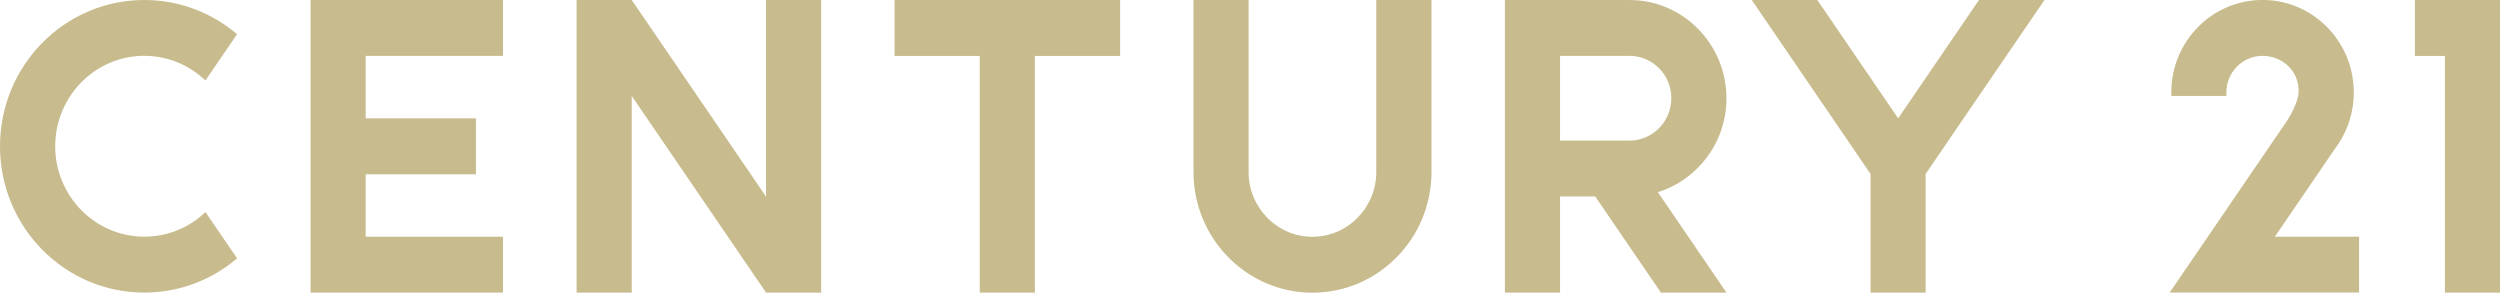 <svg width="205" height="24" viewBox="0 0 205 24" fill="none" xmlns="http://www.w3.org/2000/svg">
<path d="M112.858 1.83797e-06H117.381V14.11C117.381 19.564 113.004 24 107.624 24C102.244 24 97.867 19.564 97.867 14.11V1.83797e-06H102.385V14.11C102.385 17.035 104.734 19.416 107.62 19.416C110.506 19.416 112.854 17.035 112.854 14.11V1.83797e-06H112.858ZM11.835 4.58C13.771 4.58 15.537 5.348 16.844 6.597L19.439 2.807C17.386 1.055 14.729 1.83797e-06 11.835 1.83797e-06C5.297 1.83797e-06 0 5.373 0 11.996C0 18.618 5.297 23.992 11.835 23.992C14.729 23.992 17.386 22.936 19.443 21.185L16.848 17.39C15.541 18.64 13.775 19.408 11.839 19.408C7.804 19.408 4.527 16.082 4.527 11.992C4.527 7.902 7.808 4.575 11.839 4.575M62.817 16.124L51.803 1.83797e-06H47.281V23.992H51.803V7.868L62.817 23.992H67.335V1.83797e-06H62.817V16.124ZM73.353 1.83797e-06V4.584H80.34V23.992H84.862V4.584H91.85V1.83797e-06H73.357H73.353ZM198.021 1.83797e-06V4.584H200.482V23.992H205V1.83797e-06H198.021ZM25.468 1.83797e-06V23.992H41.246V19.412H29.986V14.288H39.027V9.704H29.986V4.58H41.246V1.83797e-06H25.468ZM141.571 8.053C141.571 11.675 139.197 14.748 135.945 15.757L141.571 23.992H136.195L130.81 16.111H127.925V23.992H123.402V1.83797e-06H133.621C138.002 1.83797e-06 141.567 3.613 141.567 8.053M133.621 11.527C135.512 11.527 137.048 9.97 137.048 8.053C137.048 6.137 135.512 4.58 133.621 4.58H127.925V11.527H133.621ZM162.275 1.83797e-06L155.65 9.704L149.02 1.83797e-06H143.645L153.385 14.262V23.992H157.903V14.262L167.647 1.83797e-06H162.275ZM191.62 11.987L191.737 11.814C192.541 10.607 193.011 9.151 193.011 7.581C193.011 6.964 192.936 6.361 192.799 5.787C192.003 2.465 189.051 -0.004 185.528 -0.004C181.397 -0.004 178.045 3.389 178.045 7.581C178.045 7.674 178.045 7.771 178.049 7.864H182.576C182.567 7.771 182.563 7.678 182.563 7.581C182.563 5.926 183.892 4.58 185.524 4.58C187.156 4.58 188.564 5.833 188.485 7.581C188.451 8.353 187.785 9.539 187.531 9.911C187.277 10.286 177.916 23.987 177.916 23.987H193.444V19.408H186.54L191.612 11.983L191.62 11.987Z" fill="#C8BB8D"/>
</svg>
